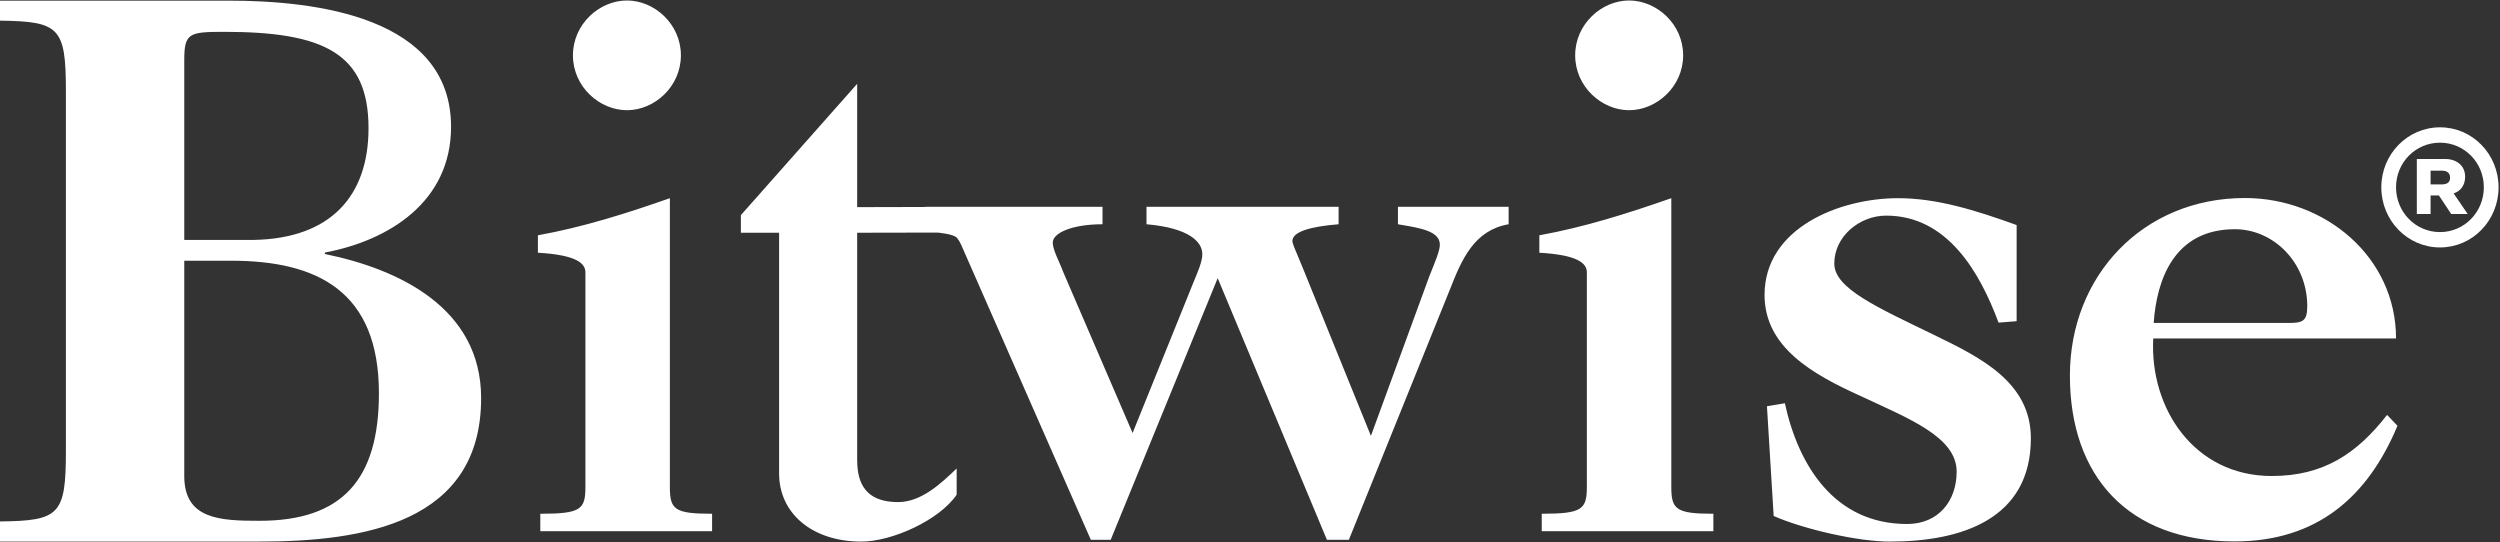 <svg version="1.2" xmlns="http://www.w3.org/2000/svg" viewBox="0 0 1563 339" width="1563" height="339">
	<rect x="0" y="0" width="1563" height="339" fill="#333333" stroke="none"/>
	<title>bitwiseinvestments222</title>
	<style>
		.s0 { fill: #ffffff } 
	</style>
	<path class="s0" d="m41.2 57v224.9c0 40-4 43.7-41.2 44.1v12.6h161.8c65.5 0 139-11.6 139-89.7 0-56.7-52-80.8-97.7-90.1v-0.9c39.9-7.5 78.9-31.6 78.9-78.6 0-68.7-84.3-78.9-139-78.9h-143v12.5c37.2 0.5 41.2 4.2 41.2 44.1zm74 93v-112.2c0-17.1 2.8-17.9 25-17.9 62.4 0 90.2 13.5 90.2 60.2 0 42.4-23.6 69-71.8 69.9zm0 147.6v-134.6h29.3c54 0 92.4 19.1 92.4 82.9 0 54.1-23.1 79.7-74.6 79.7-24.8 0-47.1-0.9-47.1-28zm250.8-127.3c0-5.5-5.2-10.9-29.7-12.3v-10.9c27.8-5 55.2-13.6 82.5-23.2v180.5c0 14.1 2.8 16.8 26.4 16.8v10.9h-107.4v-10.9c25.4 0 28.2-2.7 28.2-16.8zm59.7-135.7c0 19.6-16.6 34.3-33.7 34.3-17.2 0-33.8-14.7-33.8-34.3 0-19.6 16.6-34.3 33.8-34.3 17.1 0 33.7 14.7 33.7 34.3zm172.6 114.1q1.5 1.8 2.6 4.3l81.1 184.5h12.4l66.9-163.6 68.3 163.6h13.7l63.3-156.8c7.3-18.6 15.1-36.8 36.6-40.5v-10.9h-69.2v10.9l1.1 0.2c13.3 2.2 25.1 4.2 25.1 12.6 0 3.6-2.8 10.4-6.5 19.5l-36.6 100-42.6-105c-0.7-1.8-1.7-4.1-2.7-6.5-1.8-4.3-3.8-8.8-3.8-10.3 0-5.9 11.5-9.1 28.9-10.5v-10.9h-120.1v10.9c26.6 2.3 34.9 11 34.9 18.7 0 4.6-2.7 10.8-6 18.7q-0.9 2.1-1.8 4.5l-35.8 88.6-43.1-100c-0.9-2.5-2-4.8-2.9-7-2.2-4.9-3.9-8.9-3.9-12.1 0-5.9 11.9-11.4 31.1-11.4v-10.9h-110.9v0.1l-42.5 0.1v-77.1l-72.7 82.1v11h23.9v150.6c0 24.7 20.5 42.5 51.4 42.5 19.1 0 48.7-13.3 59.6-29.3v-16.4c-10 9.6-22.2 21-36.6 21-23.5 0-25.6-16-25.6-26.9v-141.5l50.1-0.1c0 0 10.2 0.8 12.3 3.3zm364.1 9.3c24.5 1.4 29.7 6.8 29.7 12.3v134c0 14.1-2.8 16.9-28.2 16.9v10.9h107.3v-10.9c-23.5 0-26.3-2.8-26.3-16.9v-180.4c-27.4 9.6-54.7 18.2-82.5 23.2zm56.1-89.1c17.2 0 33.8-14.7 33.8-34.3 0-19.6-16.6-34.3-33.8-34.3-17.1 0-33.7 14.7-33.7 34.3 0 19.6 16.6 34.3 33.7 34.3zm242.3 71.8c-26.3-9.5-50.2-16.8-74.1-16.8-36.6 0-83.5 18.6-83.5 60.5 0 32.7 30 49.6 60.1 63.2 30 14.1 60 25.5 60 47.3 0 18.2-11.3 32.7-31 32.7-45.5 0-68-36.8-76.4-75.5l-11.2 1.9 4.2 68.6c18.7 8.2 52.5 16 72.6 16 45 0 88.2-14.1 88.2-64.6 0-35-31.4-50.5-60.5-64.6-35.6-17.3-62.4-29.1-62.4-44.6 0-17.2 16-30 32.4-30 38.4 0 58.6 35.5 70.3 66.9l11.3-0.9zm231.6 118.7l6.5 6.8c-18.6 44.5-50.3 72.3-101.9 72.3-66.6 0-102.9-40.9-102.9-103.7 0-62.3 45.6-111 109.4-111 50.3 0 94.5 36.9 94.5 87.8h-151.8c-2.3 43.7 25.6 86 74.1 86 32.1 0 53-13.7 72.1-38.2zm-145.9-57.5h84.7c8.6 0 11.3-1.3 11.3-10.5 0-27.1-20.9-48.1-45.3-48.1-38.1 0-48.9 31.9-50.7 58.6z"/>
	<path class="s0" d="m1525.5 154.7c20.3 0 36.6-16.8 36.6-37.6 0-20.7-16.3-37.5-36.6-37.5-20.3 0-36.7 16.8-36.7 37.5 0 20.8 16.4 37.6 36.7 37.6zm0-9.6c-15.3 0-27.5-12.5-27.5-28 0-15.5 12.2-27.9 27.5-27.9 15.2 0 27.4 12.4 27.4 27.9 0 15.5-12.2 28-27.4 28zm-5.9-11.3v-11.6h5.2l7.7 11.6h10.3l-8.8-12.9c4.5-1.4 7.2-5.2 7.2-10.5 0-6.6-5.1-11-12.5-11h-17.7v34.4zm0-27.1h7c3.4 0 5.2 1.5 5.2 4.4 0 2.9-1.8 4.2-5.4 4.2h-6.8z"/>
</svg>
